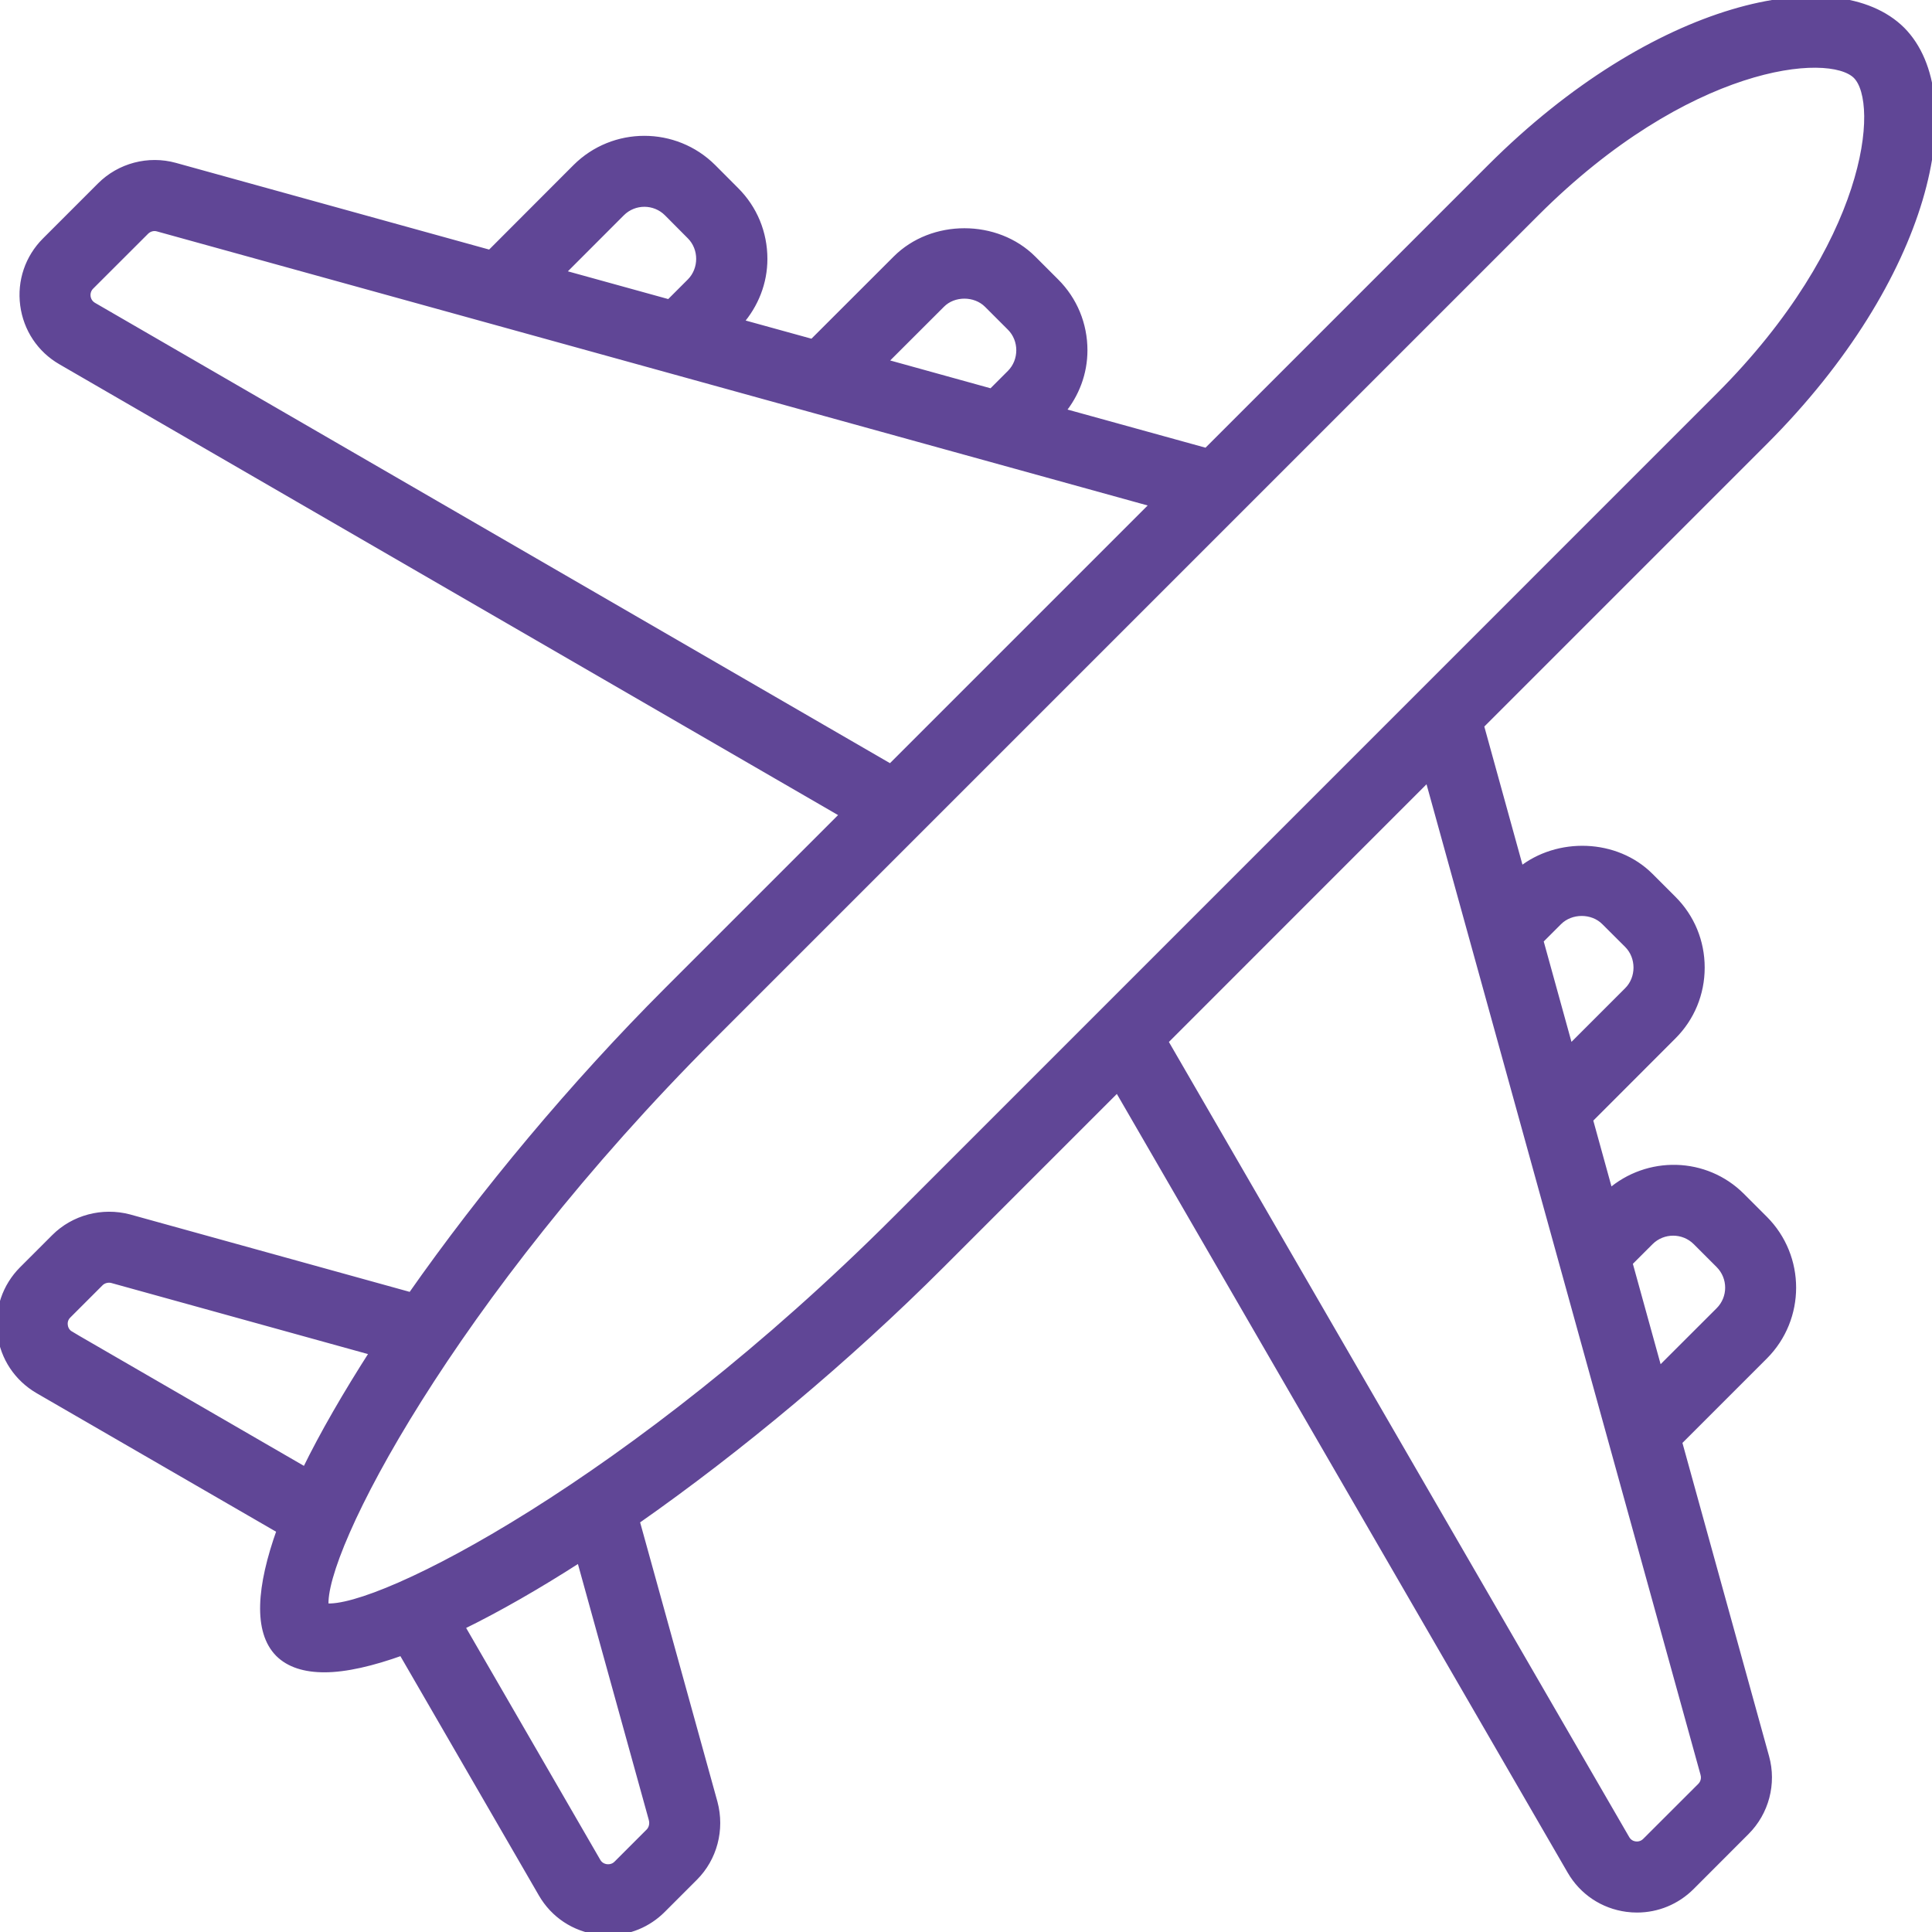 <svg width="29" height="29" viewBox="0 0 29 29" fill="none" xmlns="http://www.w3.org/2000/svg">
<g clip-path="url(#clip0_47_4170)">
<mask id="path-1-outside-1_47_4170" maskUnits="userSpaceOnUse" x="-1" y="-1.004" width="31" height="31" fill="black">
<rect fill="white" x="-1" y="-1.004" width="31" height="31"/>
<path d="M26.485 6.63C28.945 4.17 29.538 1.45 28.547 0.451C27.55 -0.538 24.831 0.056 22.371 2.515L18.11 6.776L15.939 6.176C16.151 5.918 16.273 5.599 16.273 5.258C16.273 4.869 16.122 4.503 15.848 4.23L15.505 3.887C14.957 3.339 13.995 3.339 13.449 3.887L12.195 5.14L11.105 4.839C11.336 4.574 11.469 4.242 11.469 3.886C11.469 3.496 11.318 3.131 11.044 2.858L10.7 2.513C10.133 1.948 9.211 1.947 8.644 2.513L7.357 3.802L2.627 2.493C2.229 2.383 1.798 2.496 1.506 2.789L0.68 3.615C0.425 3.87 0.306 4.222 0.353 4.579C0.4 4.936 0.605 5.245 0.917 5.425L12.661 12.224L10.019 14.866C8.609 16.276 7.248 17.908 6.17 19.449L1.938 18.277C1.537 18.172 1.109 18.285 0.82 18.574L0.336 19.058C0.083 19.312 -0.036 19.663 0.01 20.02C0.056 20.378 0.262 20.686 0.573 20.868L4.205 22.969C3.899 23.823 3.852 24.488 4.182 24.821C4.341 24.979 4.575 25.052 4.87 25.052C5.19 25.052 5.587 24.959 6.033 24.799L8.133 28.428C8.313 28.739 8.622 28.944 8.98 28.99C9.031 28.997 9.082 29 9.132 29C9.435 29 9.724 28.882 9.942 28.664L10.426 28.18C10.715 27.891 10.829 27.463 10.721 27.058L9.551 22.831C11.091 21.754 12.723 20.392 14.133 18.981L16.775 16.339L23.574 28.083C23.754 28.395 24.063 28.601 24.42 28.648C24.471 28.655 24.523 28.658 24.573 28.658C24.876 28.658 25.166 28.539 25.385 28.321L26.21 27.495C26.503 27.203 26.617 26.773 26.506 26.374L25.198 21.644L26.486 20.356C27.052 19.789 27.052 18.867 26.486 18.3L26.143 17.957C25.6 17.413 24.733 17.396 24.161 17.896L23.86 16.806L25.113 15.552C25.387 15.279 25.538 14.913 25.538 14.524C25.538 14.134 25.387 13.769 25.113 13.496L24.77 13.153C24.257 12.639 23.383 12.614 22.824 13.063L22.224 10.891L26.485 6.63ZM14.133 4.57C14.313 4.387 14.638 4.387 14.821 4.57L15.165 4.914C15.352 5.101 15.351 5.415 15.165 5.602L14.883 5.884L13.266 5.436L14.133 4.57ZM9.328 3.197C9.518 3.006 9.828 3.007 10.017 3.197L10.36 3.542C10.547 3.729 10.546 4.043 10.36 4.23L10.045 4.545L8.428 4.098L9.328 3.197ZM1.401 4.589C1.333 4.549 1.315 4.487 1.31 4.453C1.306 4.42 1.307 4.354 1.362 4.298L2.189 3.472C2.236 3.426 2.305 3.407 2.368 3.425L17.323 7.562L13.367 11.518L1.401 4.589ZM1.058 20.032C0.99 19.992 0.972 19.929 0.968 19.896C0.963 19.862 0.964 19.797 1.019 19.742L1.503 19.258C1.548 19.212 1.621 19.193 1.684 19.21L5.602 20.295C5.2 20.922 4.851 21.523 4.583 22.073L1.057 20.032L1.058 20.032ZM9.788 27.31C9.806 27.378 9.788 27.451 9.742 27.497L9.258 27.981C9.203 28.035 9.139 28.035 9.104 28.032C9.07 28.027 9.007 28.01 8.968 27.943L6.927 24.415C7.478 24.146 8.077 23.802 8.705 23.398L9.788 27.309L9.788 27.31ZM13.45 18.298C9.514 22.233 5.681 24.206 4.883 24.116C4.799 23.3 6.768 19.483 10.702 15.55L23.054 3.198C25.318 0.935 27.453 0.726 27.863 1.135C28.273 1.547 28.066 3.682 25.801 5.946L13.45 18.298ZM24.77 18.64C24.96 18.45 25.27 18.451 25.459 18.64L25.802 18.983C25.993 19.174 25.993 19.483 25.802 19.673L24.901 20.573L24.454 18.956L24.769 18.641L24.77 18.64ZM23.397 13.836C23.581 13.653 23.904 13.653 24.086 13.836L24.43 14.179C24.616 14.365 24.616 14.683 24.43 14.868L23.563 15.735L23.116 14.117L23.397 13.836ZM25.575 26.632C25.592 26.696 25.575 26.764 25.527 26.812L24.701 27.637C24.645 27.693 24.579 27.694 24.547 27.69C24.513 27.686 24.45 27.668 24.411 27.599L17.483 15.632L21.438 11.676L25.575 26.631L25.575 26.632Z"/>
</mask>
<path d="M26.485 6.63C28.945 4.17 29.538 1.45 28.547 0.451C27.55 -0.538 24.831 0.056 22.371 2.515L18.11 6.776L15.939 6.176C16.151 5.918 16.273 5.599 16.273 5.258C16.273 4.869 16.122 4.503 15.848 4.23L15.505 3.887C14.957 3.339 13.995 3.339 13.449 3.887L12.195 5.14L11.105 4.839C11.336 4.574 11.469 4.242 11.469 3.886C11.469 3.496 11.318 3.131 11.044 2.858L10.7 2.513C10.133 1.948 9.211 1.947 8.644 2.513L7.357 3.802L2.627 2.493C2.229 2.383 1.798 2.496 1.506 2.789L0.68 3.615C0.425 3.87 0.306 4.222 0.353 4.579C0.4 4.936 0.605 5.245 0.917 5.425L12.661 12.224L10.019 14.866C8.609 16.276 7.248 17.908 6.17 19.449L1.938 18.277C1.537 18.172 1.109 18.285 0.82 18.574L0.336 19.058C0.083 19.312 -0.036 19.663 0.01 20.02C0.056 20.378 0.262 20.686 0.573 20.868L4.205 22.969C3.899 23.823 3.852 24.488 4.182 24.821C4.341 24.979 4.575 25.052 4.87 25.052C5.19 25.052 5.587 24.959 6.033 24.799L8.133 28.428C8.313 28.739 8.622 28.944 8.98 28.99C9.031 28.997 9.082 29 9.132 29C9.435 29 9.724 28.882 9.942 28.664L10.426 28.18C10.715 27.891 10.829 27.463 10.721 27.058L9.551 22.831C11.091 21.754 12.723 20.392 14.133 18.981L16.775 16.339L23.574 28.083C23.754 28.395 24.063 28.601 24.42 28.648C24.471 28.655 24.523 28.658 24.573 28.658C24.876 28.658 25.166 28.539 25.385 28.321L26.21 27.495C26.503 27.203 26.617 26.773 26.506 26.374L25.198 21.644L26.486 20.356C27.052 19.789 27.052 18.867 26.486 18.3L26.143 17.957C25.6 17.413 24.733 17.396 24.161 17.896L23.86 16.806L25.113 15.552C25.387 15.279 25.538 14.913 25.538 14.524C25.538 14.134 25.387 13.769 25.113 13.496L24.77 13.153C24.257 12.639 23.383 12.614 22.824 13.063L22.224 10.891L26.485 6.63ZM14.133 4.57C14.313 4.387 14.638 4.387 14.821 4.57L15.165 4.914C15.352 5.101 15.351 5.415 15.165 5.602L14.883 5.884L13.266 5.436L14.133 4.57ZM9.328 3.197C9.518 3.006 9.828 3.007 10.017 3.197L10.36 3.542C10.547 3.729 10.546 4.043 10.36 4.23L10.045 4.545L8.428 4.098L9.328 3.197ZM1.401 4.589C1.333 4.549 1.315 4.487 1.31 4.453C1.306 4.42 1.307 4.354 1.362 4.298L2.189 3.472C2.236 3.426 2.305 3.407 2.368 3.425L17.323 7.562L13.367 11.518L1.401 4.589ZM1.058 20.032C0.99 19.992 0.972 19.929 0.968 19.896C0.963 19.862 0.964 19.797 1.019 19.742L1.503 19.258C1.548 19.212 1.621 19.193 1.684 19.21L5.602 20.295C5.2 20.922 4.851 21.523 4.583 22.073L1.057 20.032L1.058 20.032ZM9.788 27.31C9.806 27.378 9.788 27.451 9.742 27.497L9.258 27.981C9.203 28.035 9.139 28.035 9.104 28.032C9.07 28.027 9.007 28.01 8.968 27.943L6.927 24.415C7.478 24.146 8.077 23.802 8.705 23.398L9.788 27.309L9.788 27.31ZM13.45 18.298C9.514 22.233 5.681 24.206 4.883 24.116C4.799 23.3 6.768 19.483 10.702 15.55L23.054 3.198C25.318 0.935 27.453 0.726 27.863 1.135C28.273 1.547 28.066 3.682 25.801 5.946L13.45 18.298ZM24.77 18.64C24.96 18.45 25.27 18.451 25.459 18.64L25.802 18.983C25.993 19.174 25.993 19.483 25.802 19.673L24.901 20.573L24.454 18.956L24.769 18.641L24.77 18.64ZM23.397 13.836C23.581 13.653 23.904 13.653 24.086 13.836L24.43 14.179C24.616 14.365 24.616 14.683 24.43 14.868L23.563 15.735L23.116 14.117L23.397 13.836ZM25.575 26.632C25.592 26.696 25.575 26.764 25.527 26.812L24.701 27.637C24.645 27.693 24.579 27.694 24.547 27.69C24.513 27.686 24.45 27.668 24.411 27.599L17.483 15.632L21.438 11.676L25.575 26.631L25.575 26.632Z" fill="#604696"/>
<path d="M26.485 6.63C28.945 4.17 29.538 1.45 28.547 0.451C27.55 -0.538 24.831 0.056 22.371 2.515L18.11 6.776L15.939 6.176C16.151 5.918 16.273 5.599 16.273 5.258C16.273 4.869 16.122 4.503 15.848 4.23L15.505 3.887C14.957 3.339 13.995 3.339 13.449 3.887L12.195 5.14L11.105 4.839C11.336 4.574 11.469 4.242 11.469 3.886C11.469 3.496 11.318 3.131 11.044 2.858L10.7 2.513C10.133 1.948 9.211 1.947 8.644 2.513L7.357 3.802L2.627 2.493C2.229 2.383 1.798 2.496 1.506 2.789L0.68 3.615C0.425 3.87 0.306 4.222 0.353 4.579C0.4 4.936 0.605 5.245 0.917 5.425L12.661 12.224L10.019 14.866C8.609 16.276 7.248 17.908 6.17 19.449L1.938 18.277C1.537 18.172 1.109 18.285 0.82 18.574L0.336 19.058C0.083 19.312 -0.036 19.663 0.01 20.02C0.056 20.378 0.262 20.686 0.573 20.868L4.205 22.969C3.899 23.823 3.852 24.488 4.182 24.821C4.341 24.979 4.575 25.052 4.87 25.052C5.19 25.052 5.587 24.959 6.033 24.799L8.133 28.428C8.313 28.739 8.622 28.944 8.98 28.99C9.031 28.997 9.082 29 9.132 29C9.435 29 9.724 28.882 9.942 28.664L10.426 28.18C10.715 27.891 10.829 27.463 10.721 27.058L9.551 22.831C11.091 21.754 12.723 20.392 14.133 18.981L16.775 16.339L23.574 28.083C23.754 28.395 24.063 28.601 24.42 28.648C24.471 28.655 24.523 28.658 24.573 28.658C24.876 28.658 25.166 28.539 25.385 28.321L26.21 27.495C26.503 27.203 26.617 26.773 26.506 26.374L25.198 21.644L26.486 20.356C27.052 19.789 27.052 18.867 26.486 18.3L26.143 17.957C25.6 17.413 24.733 17.396 24.161 17.896L23.86 16.806L25.113 15.552C25.387 15.279 25.538 14.913 25.538 14.524C25.538 14.134 25.387 13.769 25.113 13.496L24.77 13.153C24.257 12.639 23.383 12.614 22.824 13.063L22.224 10.891L26.485 6.63ZM14.133 4.57C14.313 4.387 14.638 4.387 14.821 4.57L15.165 4.914C15.352 5.101 15.351 5.415 15.165 5.602L14.883 5.884L13.266 5.436L14.133 4.57ZM9.328 3.197C9.518 3.006 9.828 3.007 10.017 3.197L10.36 3.542C10.547 3.729 10.546 4.043 10.36 4.23L10.045 4.545L8.428 4.098L9.328 3.197ZM1.401 4.589C1.333 4.549 1.315 4.487 1.31 4.453C1.306 4.42 1.307 4.354 1.362 4.298L2.189 3.472C2.236 3.426 2.305 3.407 2.368 3.425L17.323 7.562L13.367 11.518L1.401 4.589ZM1.058 20.032C0.99 19.992 0.972 19.929 0.968 19.896C0.963 19.862 0.964 19.797 1.019 19.742L1.503 19.258C1.548 19.212 1.621 19.193 1.684 19.21L5.602 20.295C5.2 20.922 4.851 21.523 4.583 22.073L1.057 20.032L1.058 20.032ZM9.788 27.31C9.806 27.378 9.788 27.451 9.742 27.497L9.258 27.981C9.203 28.035 9.139 28.035 9.104 28.032C9.07 28.027 9.007 28.01 8.968 27.943L6.927 24.415C7.478 24.146 8.077 23.802 8.705 23.398L9.788 27.309L9.788 27.31ZM13.45 18.298C9.514 22.233 5.681 24.206 4.883 24.116C4.799 23.3 6.768 19.483 10.702 15.55L23.054 3.198C25.318 0.935 27.453 0.726 27.863 1.135C28.273 1.547 28.066 3.682 25.801 5.946L13.45 18.298ZM24.77 18.64C24.96 18.45 25.27 18.451 25.459 18.64L25.802 18.983C25.993 19.174 25.993 19.483 25.802 19.673L24.901 20.573L24.454 18.956L24.769 18.641L24.77 18.64ZM23.397 13.836C23.581 13.653 23.904 13.653 24.086 13.836L24.43 14.179C24.616 14.365 24.616 14.683 24.43 14.868L23.563 15.735L23.116 14.117L23.397 13.836ZM25.575 26.632C25.592 26.696 25.575 26.764 25.527 26.812L24.701 27.637C24.645 27.693 24.579 27.694 24.547 27.69C24.513 27.686 24.45 27.668 24.411 27.599L17.483 15.632L21.438 11.676L25.575 26.631L25.575 26.632Z" stroke="#604696" stroke-width="0.1" mask="url(#path-1-outside-1_47_4170)"/>
</g>
<defs>
<clipPath id="clip0_47_4170">
<rect width="29" height="29" fill="white"/>
</clipPath>
</defs>
</svg>

